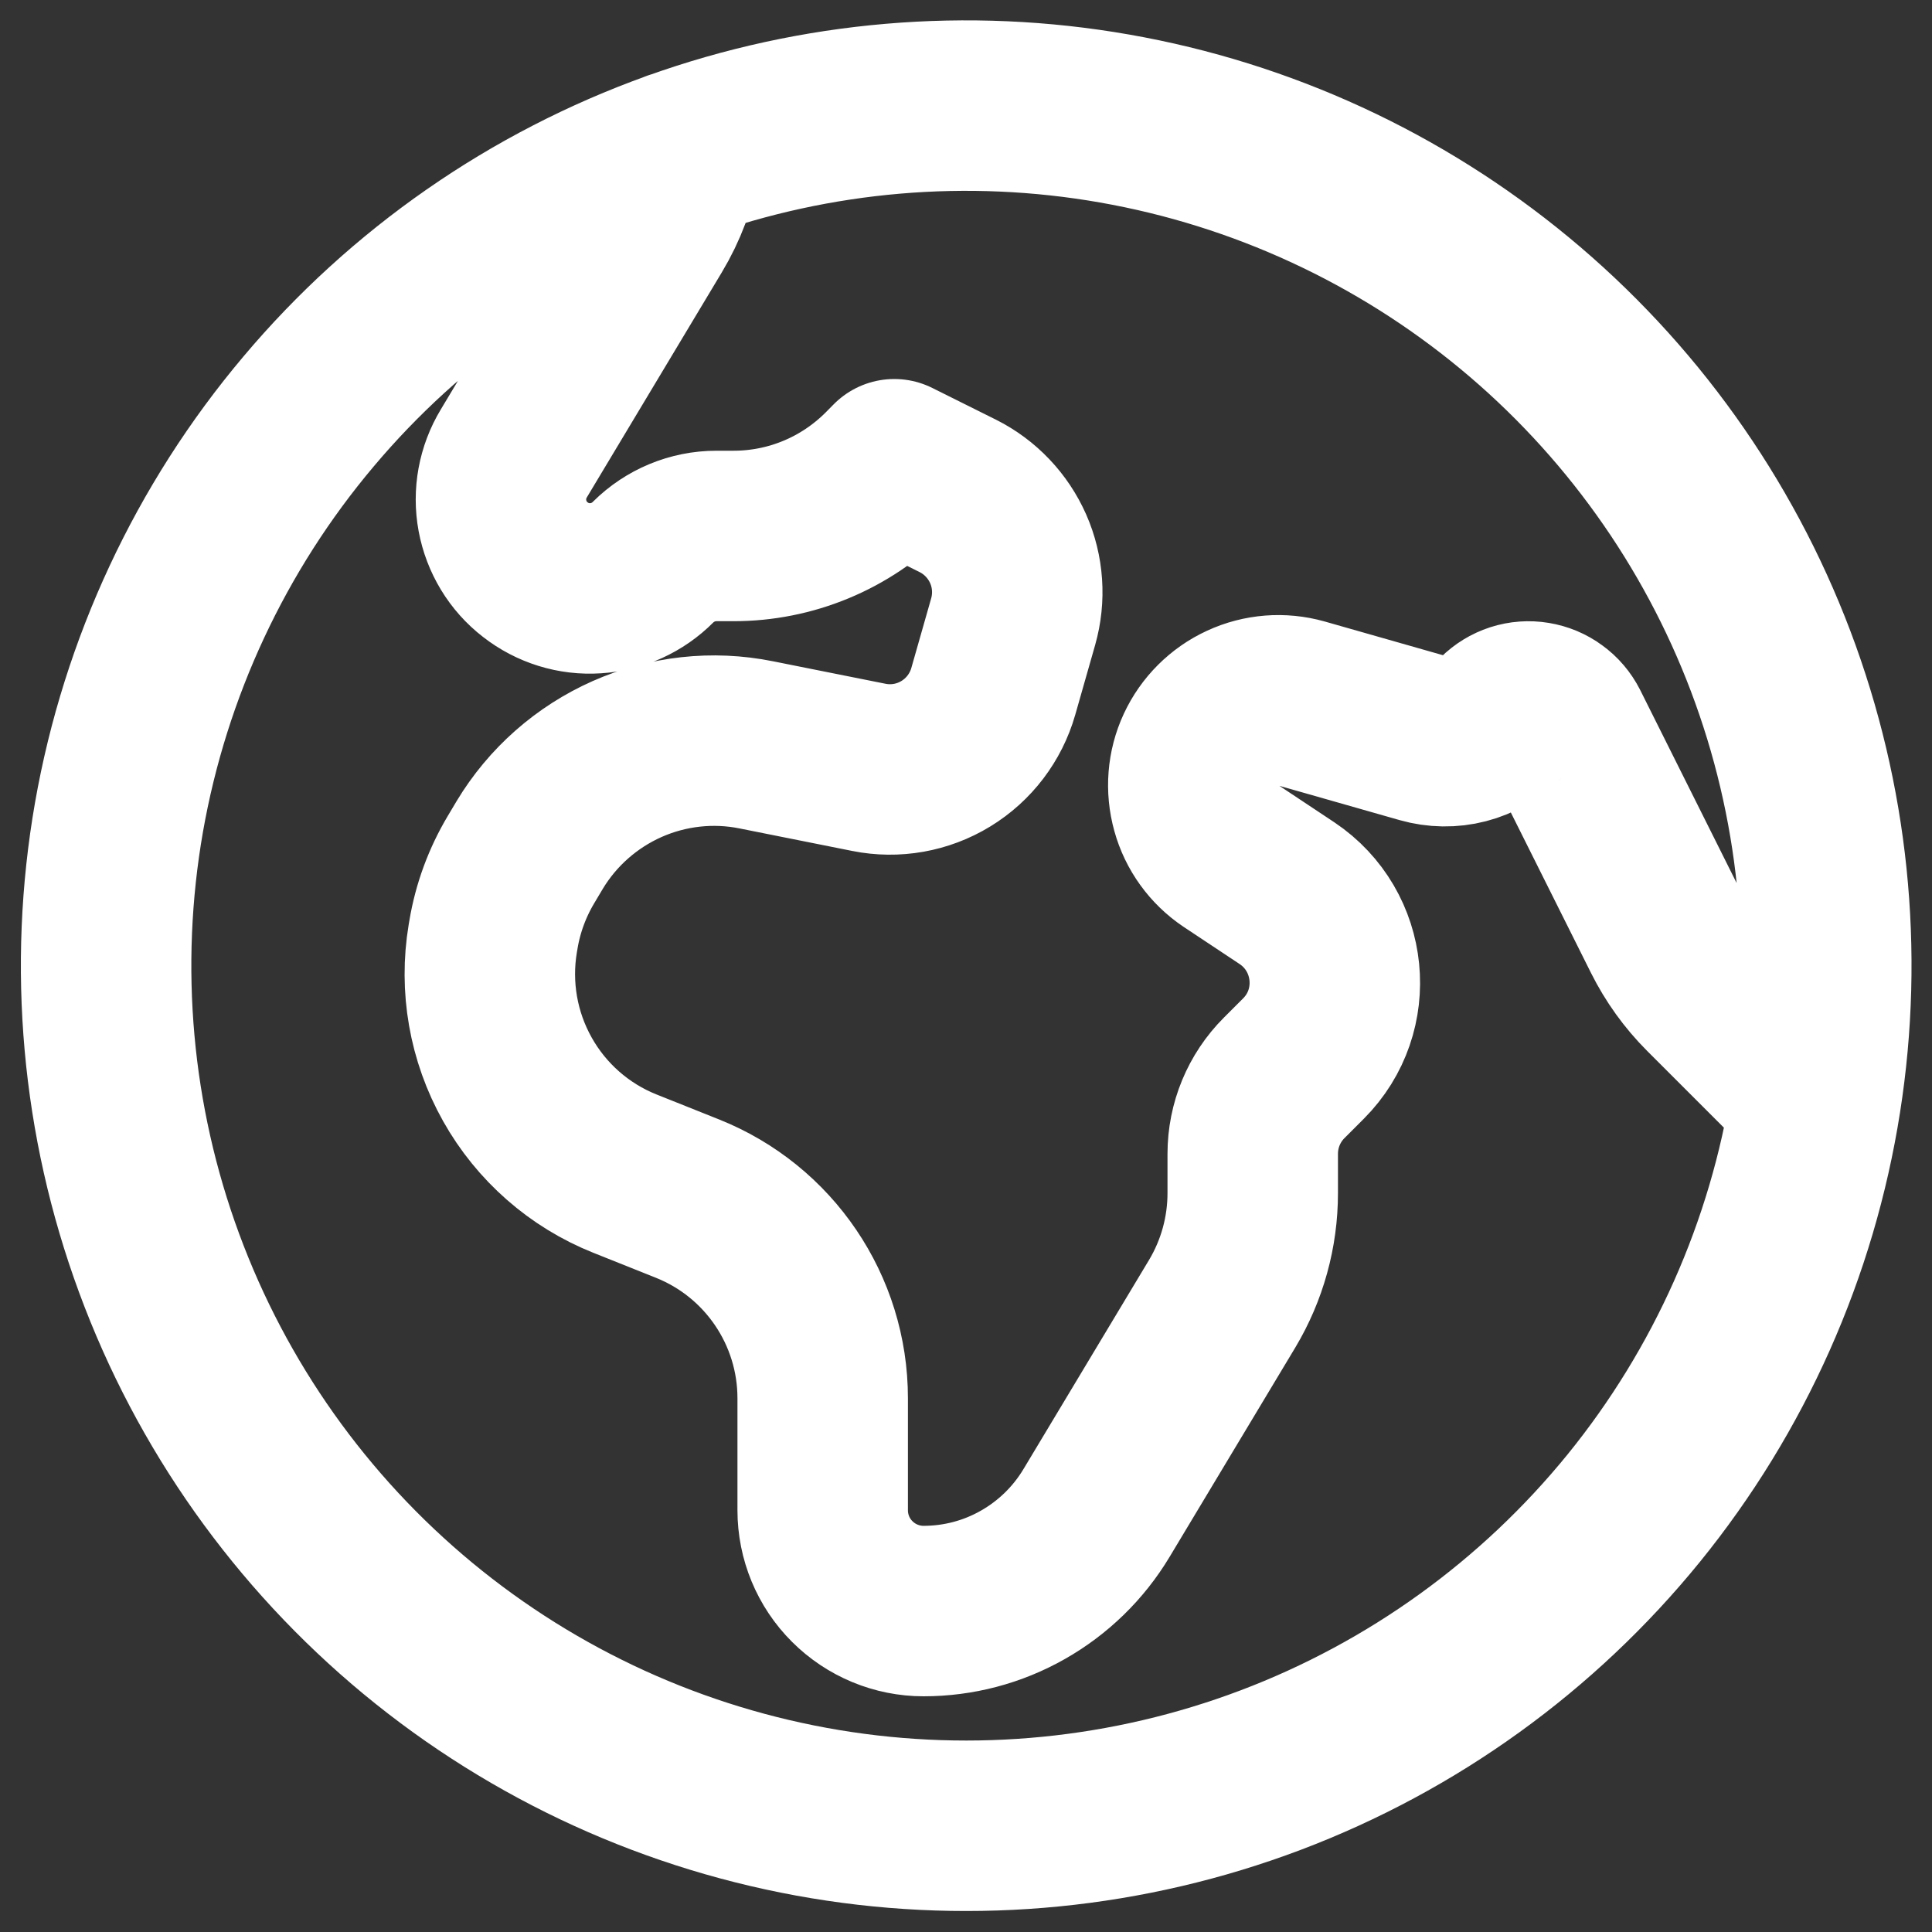 <svg width="17" height="17" viewBox="0 0 17 17" fill="none" xmlns="http://www.w3.org/2000/svg">
<rect x="0" y="0" width="17" height="17" fill="#333333" stroke="none"/>
<path d="M15.978 9.671L15.024 8.717C14.88 8.573 14.761 8.407 14.67 8.225L13.762 6.408C13.737 6.359 13.701 6.316 13.656 6.284C13.612 6.251 13.56 6.23 13.506 6.221C13.452 6.212 13.396 6.216 13.343 6.233C13.291 6.25 13.243 6.279 13.204 6.318C13.117 6.406 13.007 6.469 12.887 6.5C12.767 6.531 12.641 6.529 12.521 6.495L11.451 6.19C11.28 6.142 11.097 6.156 10.935 6.231C10.774 6.305 10.644 6.435 10.569 6.596C10.494 6.757 10.48 6.94 10.528 7.112C10.575 7.283 10.683 7.432 10.83 7.531L11.324 7.859C11.82 8.191 11.891 8.893 11.469 9.315L11.3 9.484C11.122 9.662 11.023 9.902 11.023 10.153V10.498C11.023 10.842 10.93 11.178 10.754 11.472L9.648 13.314C9.49 13.577 9.267 13.794 9.001 13.945C8.734 14.097 8.433 14.176 8.126 14.176C7.891 14.176 7.665 14.082 7.499 13.916C7.332 13.75 7.239 13.524 7.239 13.289V12.303C7.239 11.53 6.768 10.834 6.05 10.547L5.499 10.327C5.098 10.167 4.764 9.874 4.553 9.498C4.341 9.121 4.265 8.684 4.336 8.258L4.342 8.223C4.381 7.989 4.464 7.765 4.586 7.561L4.661 7.435C4.862 7.101 5.162 6.837 5.518 6.679C5.875 6.521 6.272 6.477 6.654 6.554L7.645 6.752C7.878 6.799 8.12 6.756 8.323 6.632C8.526 6.508 8.675 6.312 8.74 6.084L8.915 5.47C8.975 5.258 8.96 5.031 8.871 4.829C8.782 4.628 8.626 4.463 8.429 4.364L7.869 4.085L7.793 4.162C7.617 4.337 7.409 4.477 7.179 4.572C6.95 4.667 6.704 4.716 6.455 4.716H6.304C6.094 4.716 5.894 4.8 5.747 4.946C5.612 5.082 5.432 5.164 5.241 5.176C5.05 5.189 4.861 5.13 4.71 5.012C4.558 4.895 4.456 4.725 4.421 4.537C4.386 4.349 4.422 4.154 4.521 3.99L5.708 2.011C5.826 1.815 5.907 1.598 5.948 1.372M15.978 9.671C16.182 8.374 16.045 7.046 15.58 5.817C15.115 4.589 14.338 3.503 13.326 2.666C12.314 1.829 11.102 1.27 9.808 1.043C8.515 0.816 7.184 0.93 5.948 1.373C4.69 1.824 3.574 2.6 2.714 3.622C1.853 4.643 1.278 5.875 1.047 7.191C0.817 8.507 0.938 9.861 1.4 11.114C1.862 12.368 2.648 13.477 3.678 14.329C4.707 15.18 5.944 15.744 7.262 15.963C8.58 16.182 9.932 16.048 11.182 15.575C12.431 15.102 13.533 14.307 14.376 13.27C15.218 12.233 15.771 10.991 15.978 9.671Z" stroke="white" stroke-width="1.5" stroke-linecap="round" stroke-linejoin="round"/>
</svg>
